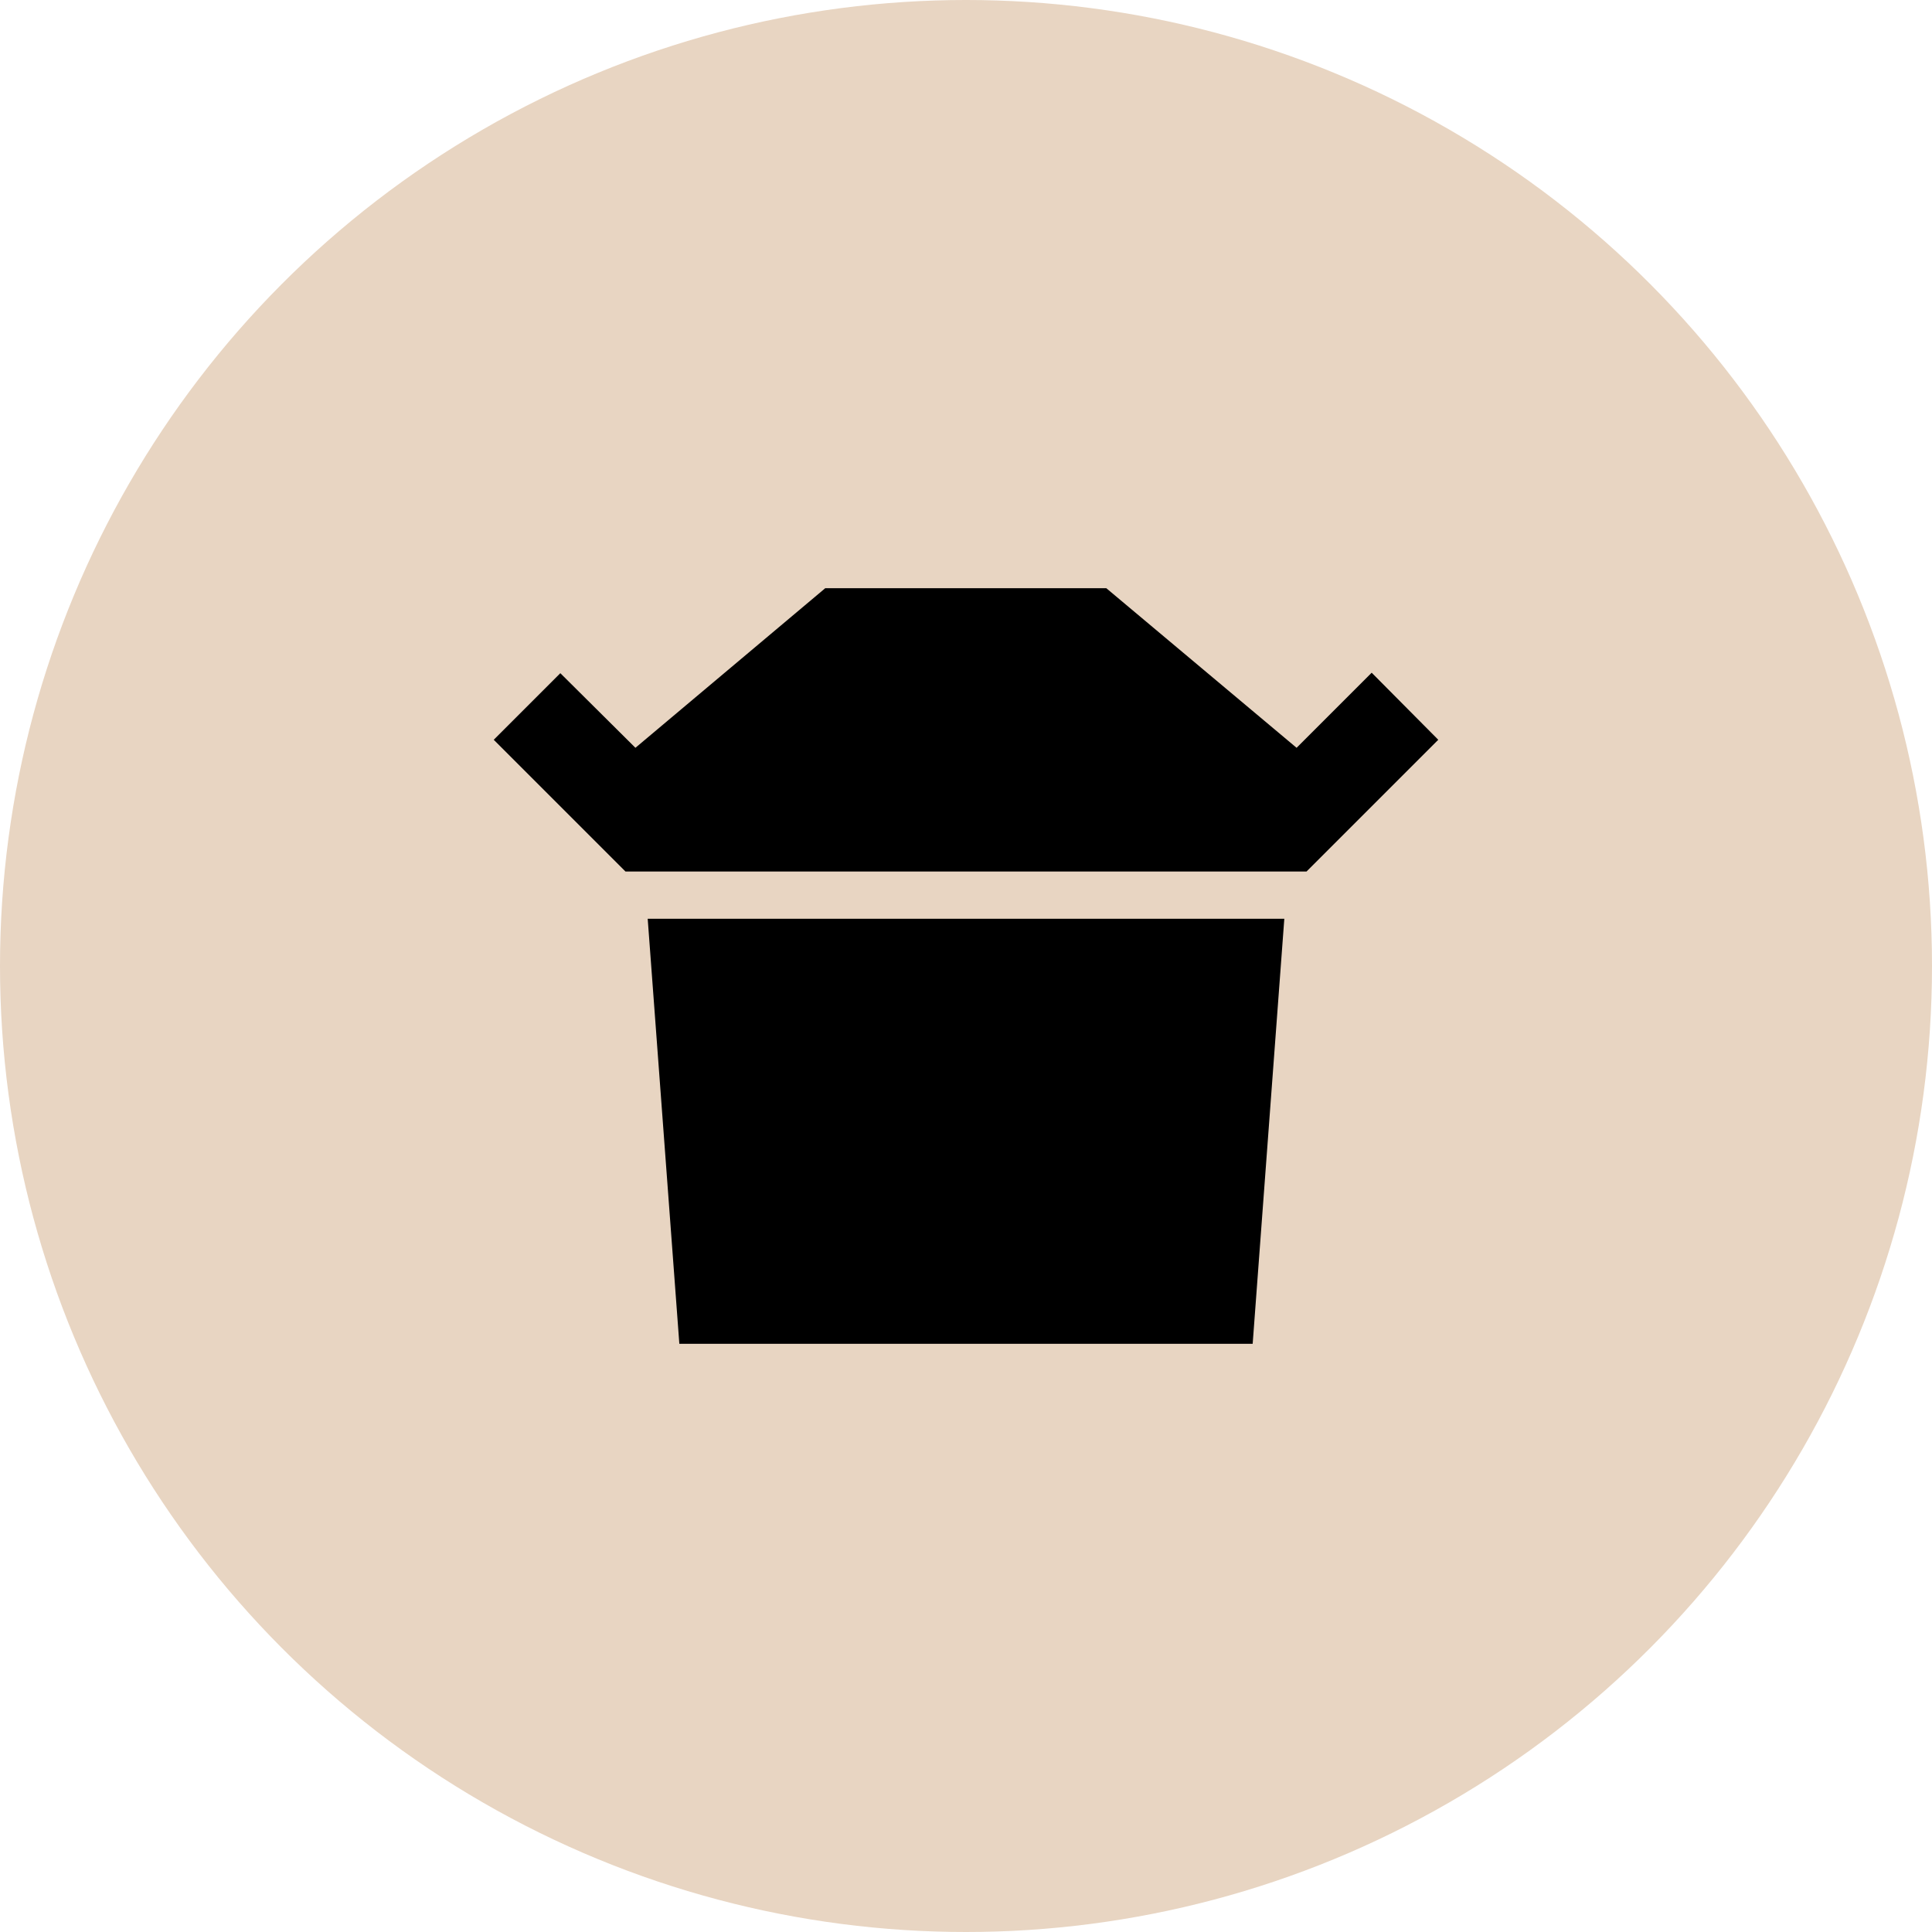 <?xml version="1.0" encoding="UTF-8"?> <svg xmlns="http://www.w3.org/2000/svg" width="150" height="150" viewBox="0 0 150 150" fill="none"><circle cx="75" cy="75" r="75" fill="#E8D5C2"></circle><g clip-path="url(#clip0_6070_2773)"><path fill-rule="evenodd" clip-rule="evenodd" d="M50.287 71.333H99.714L97.257 104.333H52.744L50.287 71.333ZM64.074 45.666H85.891L100.667 58.059L106.497 52.229L111.667 57.436L101.437 67.666H48.564L38.334 57.436L43.504 52.266L49.334 58.059L64.074 45.666Z" fill="black"></path></g><defs><clipPath id="clip0_6070_2773"><rect width="88" height="88" fill="white" transform="translate(31 31)"></rect></clipPath></defs></svg> 